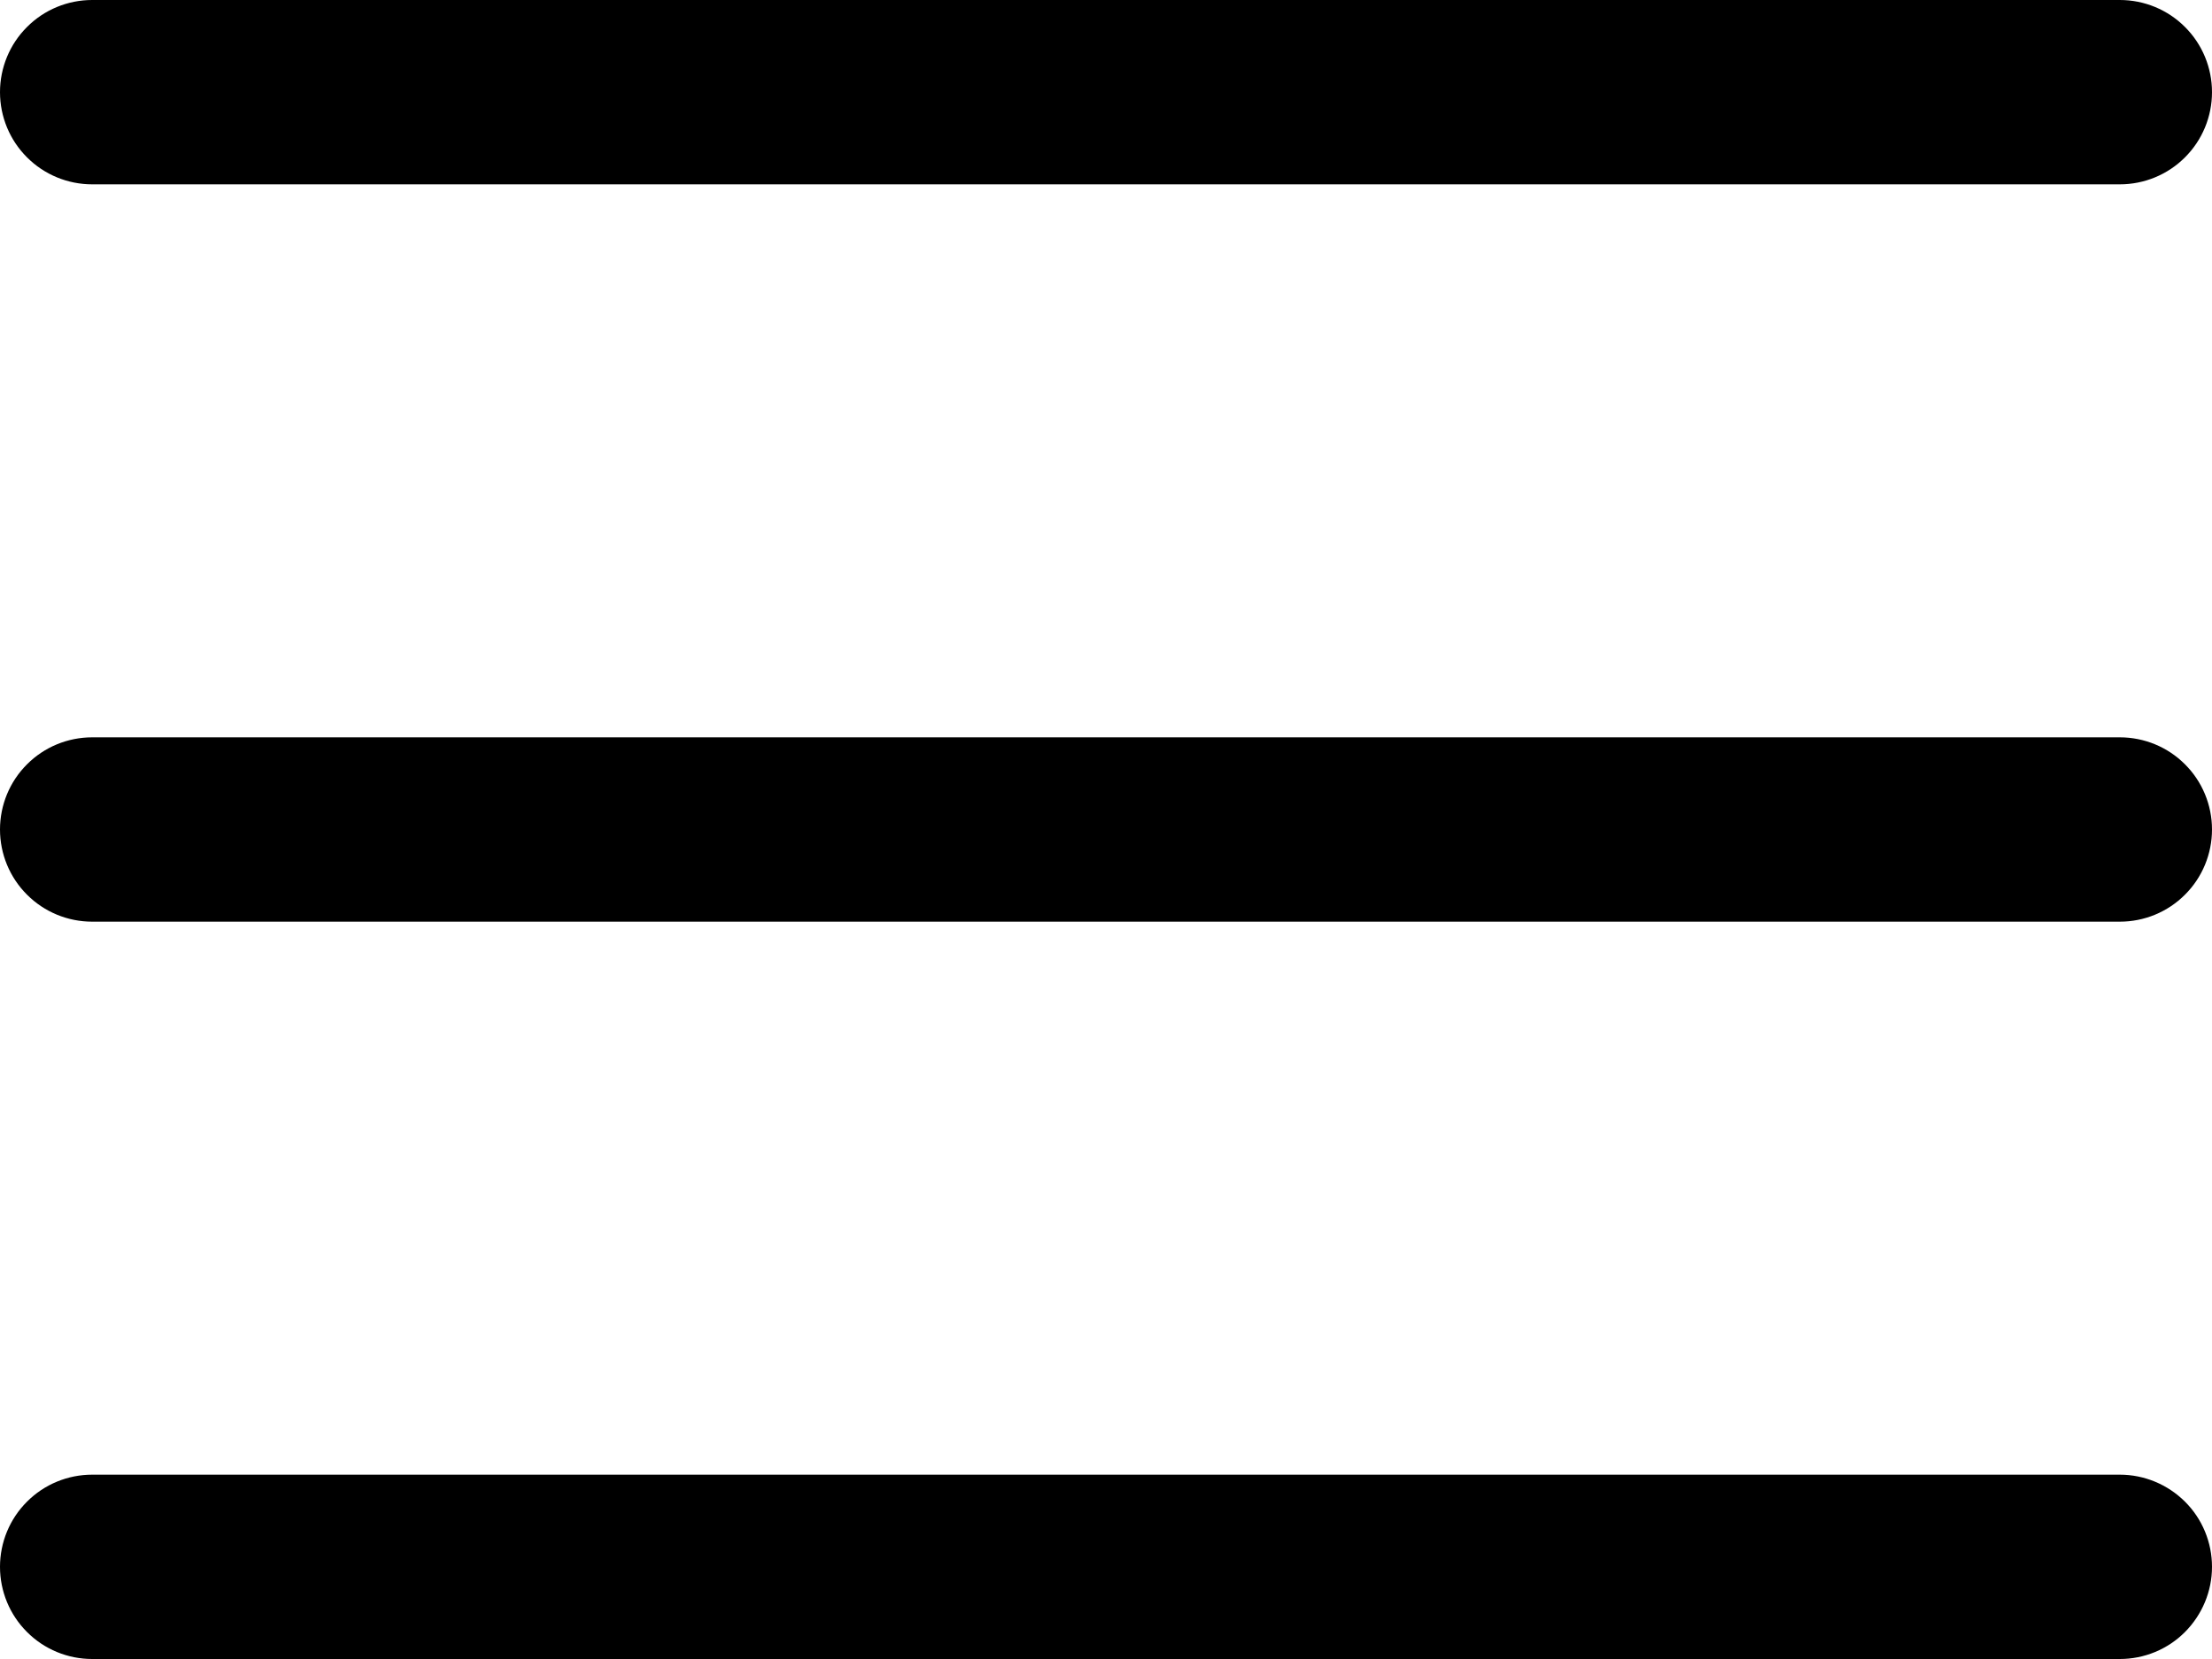 <svg xmlns="http://www.w3.org/2000/svg" width="24" height="18" fill="none"><path fill="#000" d="M24 9c0 .265-.105.52-.293.707C23.52 9.895 23.265 10 23 10H1c-.265 0-.52-.105-.707-.293C.105 9.52 0 9.265 0 9s.105-.52.293-.707C.48 8.105.735 8 1 8h22c.265 0 .52.105.707.293C23.895 8.48 24 8.735 24 9ZM1 2h22c.265 0 .52-.105.707-.293C23.895 1.52 24 1.265 24 1c0-.265-.105-.52-.293-.707C23.52.105 23.265 0 23 0H1C.735 0 .48.105.293.293.105.48 0 .735 0 1c0 .265.105.52.293.707C.48 1.895.735 2 1 2Zm22 14H1c-.265 0-.52.105-.707.293C.105 16.48 0 16.735 0 17c0 .265.105.52.293.707C.48 17.895.735 18 1 18h22c.265 0 .52-.105.707-.293S24 17.265 24 17c0-.265-.105-.52-.293-.707S23.265 16 23 16Z"/></svg>
